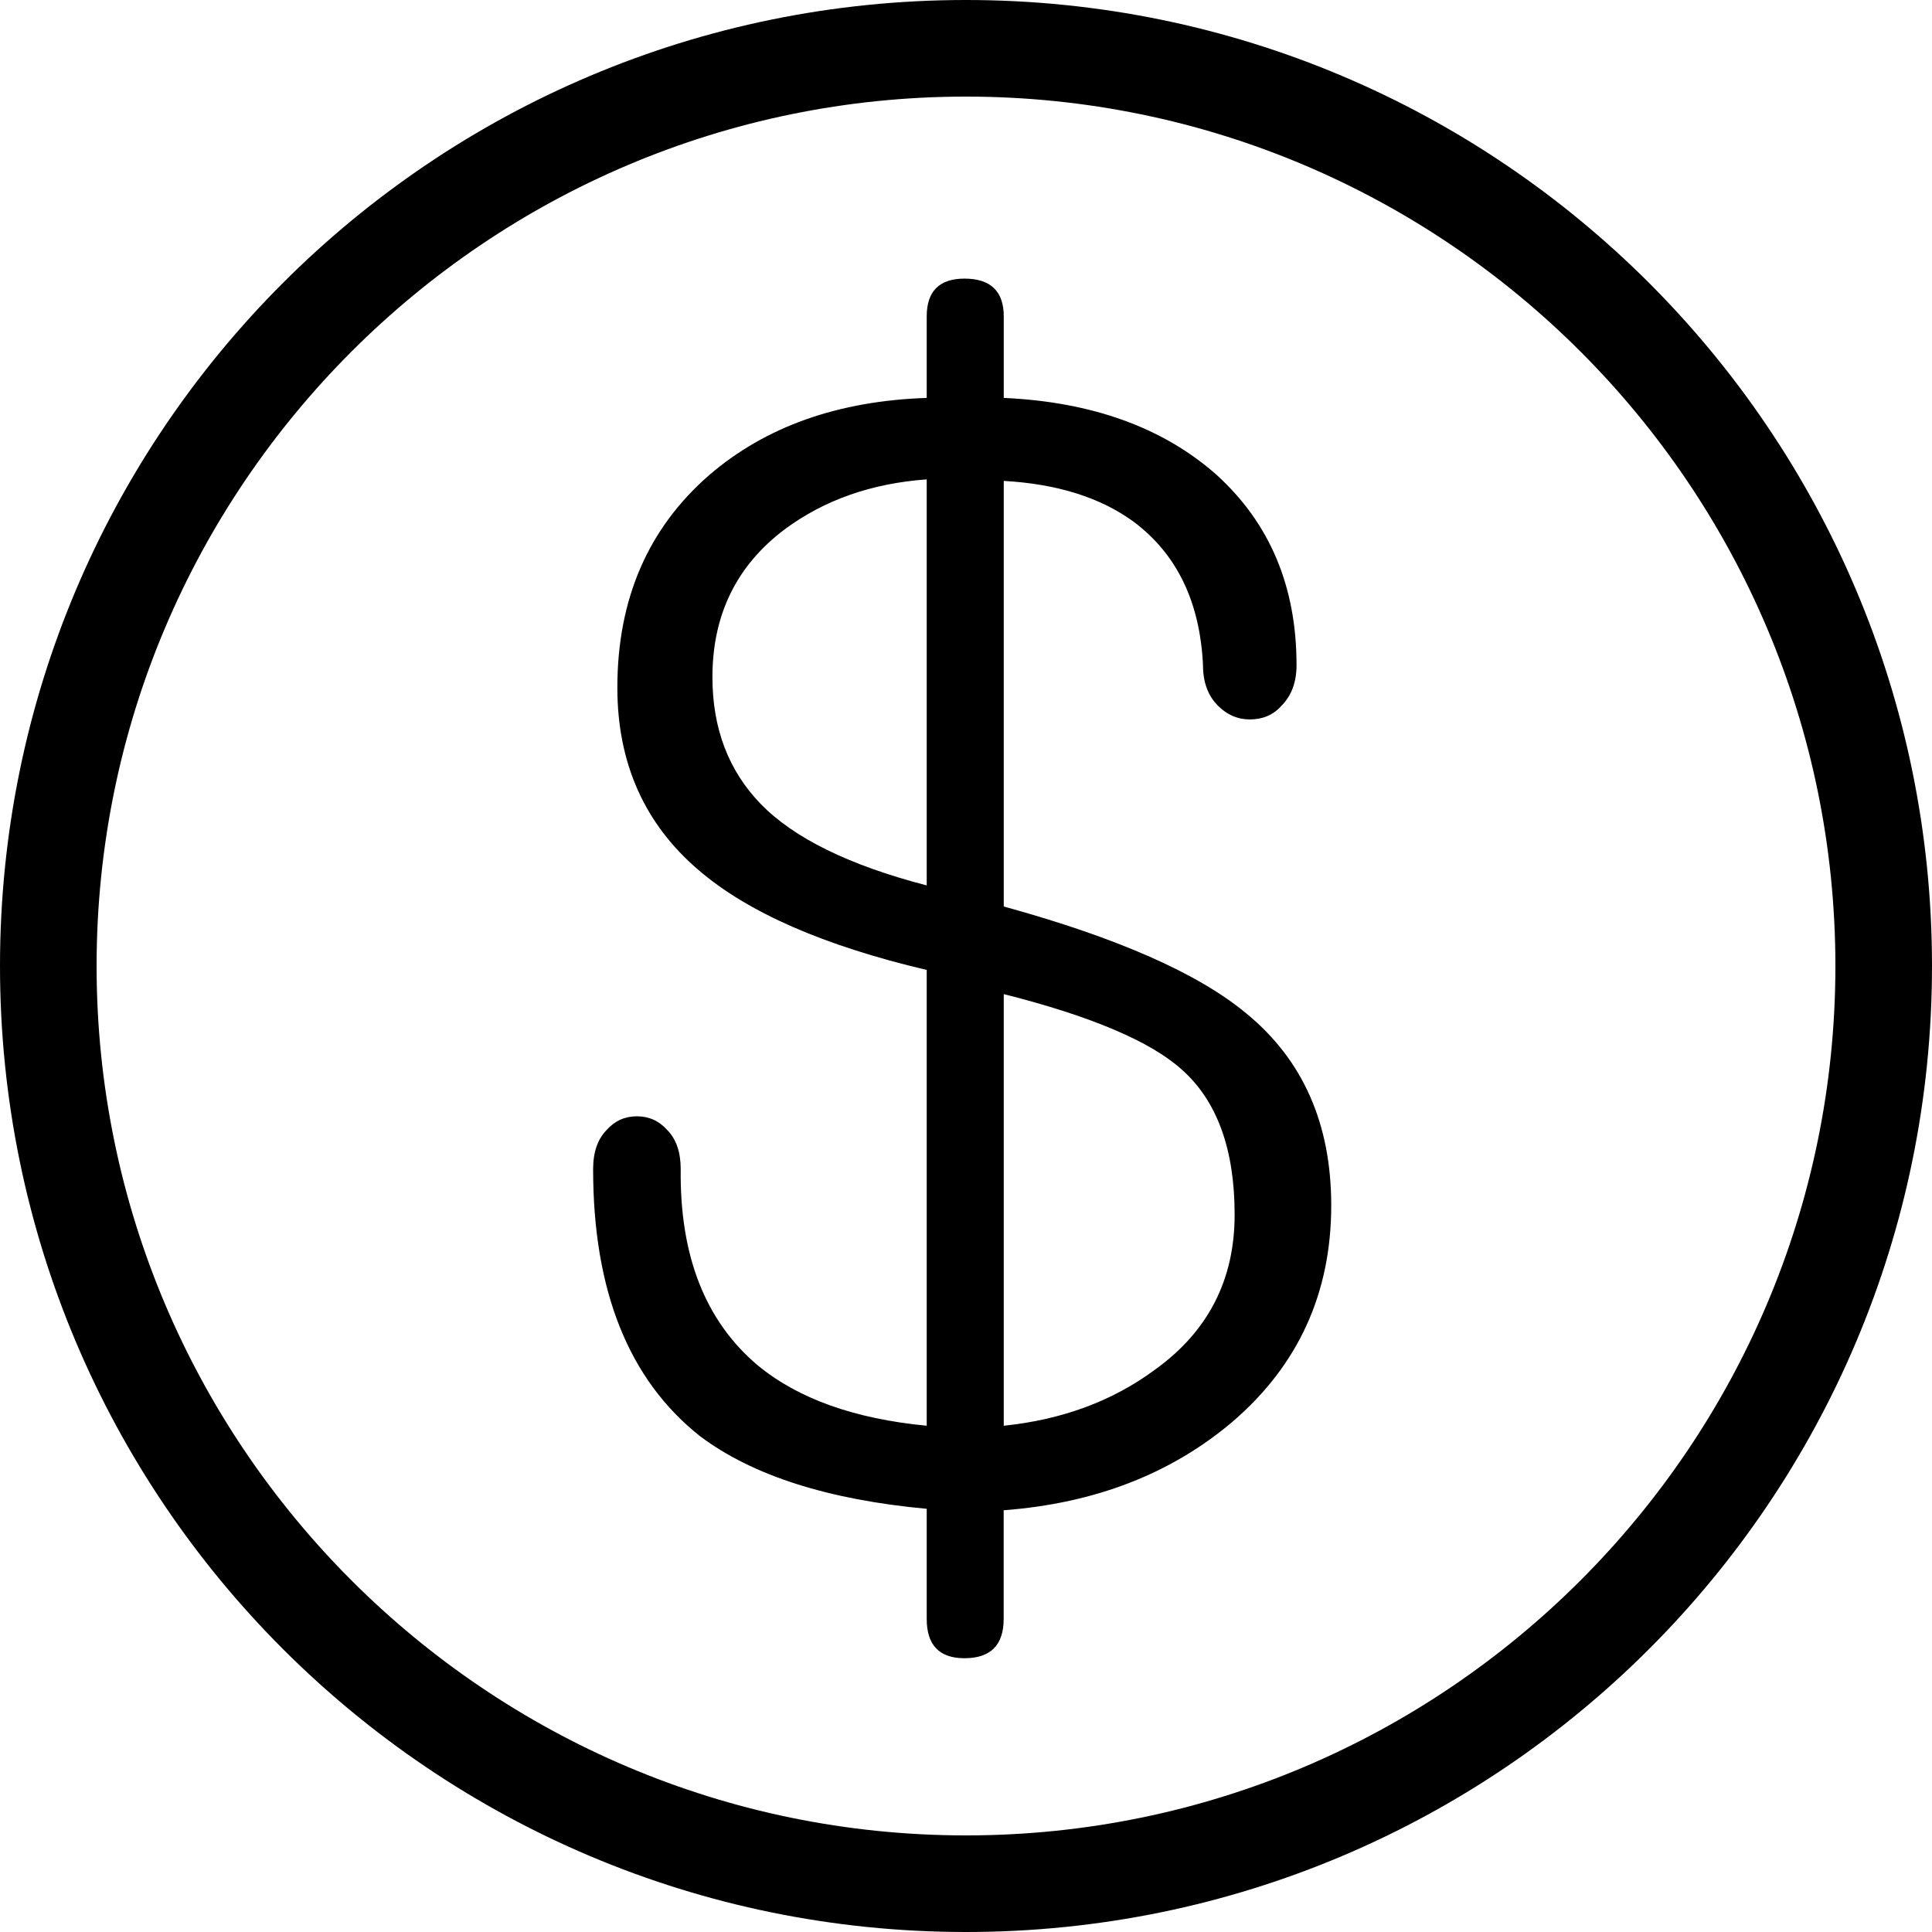 <svg width="24" height="24" viewBox="0 0 24 24" fill="none" xmlns="http://www.w3.org/2000/svg">
<path d="M12 0C5.373 0 0 5.372 0 12C0 18.627 5.373 24 12 24C18.627 24 24 18.627 24 12C24 5.372 18.627 0 12 0ZM12 22.8C6.045 22.8 1.2 17.955 1.2 12C1.2 6.045 6.045 1.2 12 1.2C17.955 1.2 22.8 6.045 22.8 12C22.8 17.955 17.955 22.8 12 22.8Z" fill="black"/>
<path d="M15.487 12.593C14.888 12.093 13.881 11.649 12.469 11.261V5.974C13.131 6.011 13.669 6.18 14.081 6.48C14.618 6.881 14.906 7.474 14.944 8.261C14.944 8.475 15.006 8.643 15.131 8.768C15.244 8.88 15.375 8.937 15.525 8.937C15.687 8.937 15.819 8.88 15.918 8.768C16.043 8.643 16.106 8.475 16.106 8.261C16.106 7.286 15.774 6.499 15.113 5.899C14.45 5.312 13.569 4.993 12.469 4.943V3.93C12.469 3.619 12.306 3.461 11.981 3.461C11.668 3.461 11.512 3.619 11.512 3.93V4.943C10.412 4.98 9.512 5.299 8.813 5.899C8.05 6.562 7.669 7.443 7.669 8.543C7.669 9.48 8.007 10.237 8.681 10.811C9.294 11.337 10.238 11.749 11.512 12.049V17.711C10.613 17.625 9.913 17.374 9.413 16.961C8.762 16.412 8.443 15.6 8.456 14.524C8.456 14.312 8.4 14.149 8.287 14.036C8.187 13.924 8.062 13.867 7.912 13.867C7.762 13.867 7.637 13.924 7.537 14.036C7.425 14.149 7.368 14.311 7.368 14.524C7.368 16.037 7.812 17.143 8.699 17.843C9.349 18.33 10.287 18.63 11.512 18.743V20.111C11.512 20.436 11.668 20.599 11.981 20.599C12.305 20.599 12.468 20.436 12.468 20.111V18.761C13.605 18.675 14.555 18.305 15.318 17.655C16.13 16.955 16.537 16.061 16.537 14.974C16.537 13.961 16.186 13.168 15.487 12.593ZM11.512 10.999C10.55 10.749 9.863 10.412 9.45 9.987C9.05 9.574 8.85 9.049 8.85 8.411C8.85 7.637 9.15 7.024 9.75 6.574C10.238 6.212 10.825 6.005 11.512 5.955V10.999ZM14.344 17.017C13.819 17.405 13.194 17.636 12.469 17.711V12.349C13.556 12.624 14.293 12.937 14.681 13.287C15.118 13.675 15.337 14.275 15.337 15.087C15.338 15.9 15.006 16.543 14.344 17.017Z" fill="black"/>
</svg>
